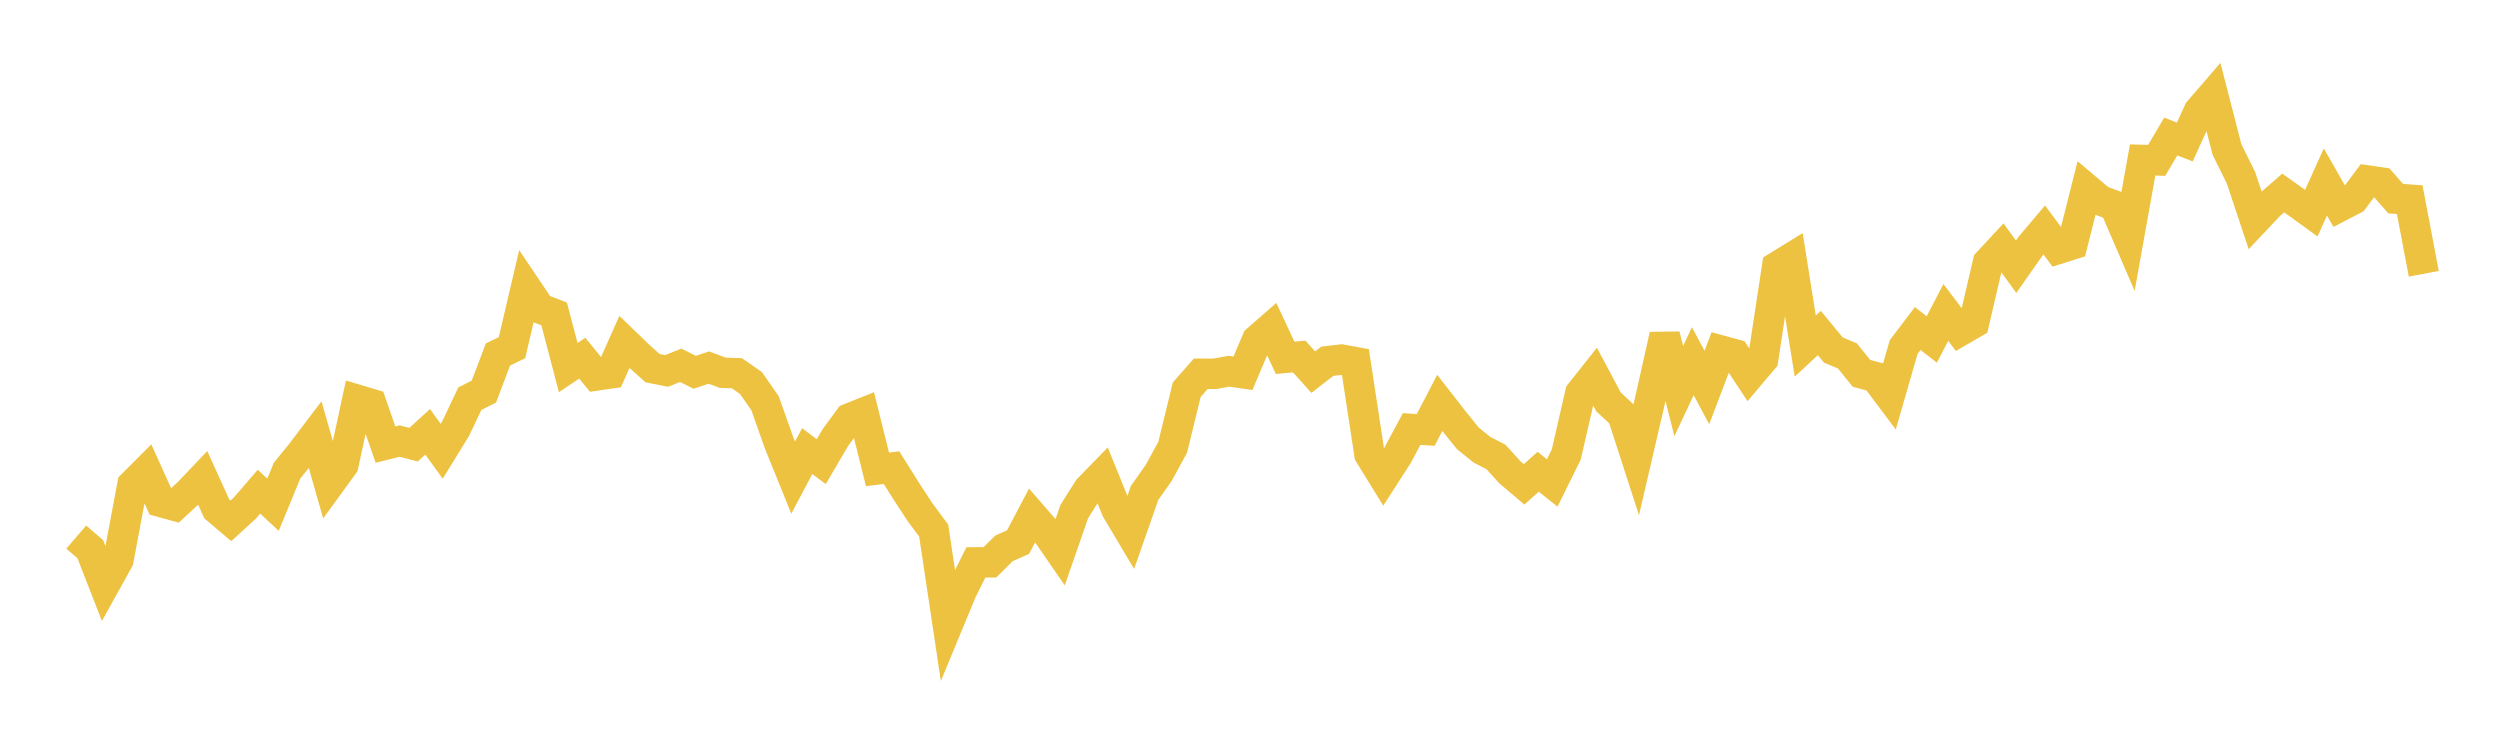 <svg width="164" height="48" xmlns="http://www.w3.org/2000/svg" xmlns:xlink="http://www.w3.org/1999/xlink"><path fill="none" stroke="rgb(237,194,64)" stroke-width="2" d="M5,35.234L5.922,36.025L6.844,38.391L7.766,36.731L8.689,31.803L9.611,30.88L10.533,32.92L11.455,33.174L12.377,32.323L13.299,31.353L14.222,33.386L15.144,34.169L16.066,33.326L16.988,32.255L17.91,33.111L18.832,30.872L19.754,29.737L20.677,28.522L21.599,31.761L22.521,30.494L23.443,26.229L24.365,26.505L25.287,29.166L26.21,28.935L27.132,29.17L28.054,28.328L28.976,29.603L29.898,28.103L30.82,26.153L31.743,25.69L32.665,23.256L33.587,22.807L34.509,18.868L35.431,20.238L36.353,20.596L37.275,24.115L38.198,23.496L39.12,24.63L40.042,24.496L40.964,22.432L41.886,23.323L42.808,24.151L43.731,24.334L44.653,23.963L45.575,24.423L46.497,24.113L47.419,24.453L48.341,24.484L49.263,25.126L50.186,26.45L51.108,29.054L52.03,31.333L52.952,29.592L53.874,30.285L54.796,28.712L55.719,27.452L56.641,27.083L57.563,30.792L58.485,30.676L59.407,32.148L60.329,33.564L61.251,34.807L62.174,40.965L63.096,38.739L64.018,36.893L64.94,36.887L65.862,35.972L66.784,35.562L67.707,33.81L68.629,34.872L69.551,36.208L70.473,33.553L71.395,32.097L72.317,31.147L73.24,33.423L74.162,34.971L75.084,32.339L76.006,31.03L76.928,29.343L77.85,25.566L78.772,24.519L79.695,24.518L80.617,24.355L81.539,24.486L82.461,22.306L83.383,21.5L84.305,23.473L85.228,23.388L86.15,24.413L87.072,23.698L87.994,23.589L88.916,23.759L89.838,29.804L90.76,31.297L91.683,29.863L92.605,28.142L93.527,28.204L94.449,26.432L95.371,27.617L96.293,28.759L97.216,29.502L98.138,29.979L99.06,30.994L99.982,31.774L100.904,30.947L101.826,31.681L102.749,29.81L103.671,25.792L104.593,24.628L105.515,26.359L106.437,27.22L107.359,30.063L108.281,26.095L109.204,21.986L110.126,25.654L111.048,23.694L111.97,25.42L112.892,22.997L113.814,23.247L114.737,24.651L115.659,23.562L116.581,17.497L117.503,16.93L118.425,22.702L119.347,21.846L120.269,22.962L121.192,23.35L122.114,24.491L123.036,24.739L123.958,25.969L124.88,22.766L125.802,21.554L126.725,22.269L127.647,20.496L128.569,21.715L129.491,21.18L130.413,17.217L131.335,16.224L132.257,17.496L133.18,16.178L134.102,15.087L135.024,16.325L135.946,16.033L136.868,12.371L137.79,13.147L138.713,13.491L139.635,15.633L140.557,10.495L141.479,10.52L142.401,8.956L143.323,9.315L144.246,7.295L145.168,6.226L146.09,9.806L147.012,11.669L147.934,14.442L148.856,13.464L149.778,12.661L150.701,13.314L151.623,13.982L152.545,11.936L153.467,13.556L154.389,13.077L155.311,11.844L156.234,11.979L157.156,13.031L158.078,13.099L159,17.961"></path></svg>